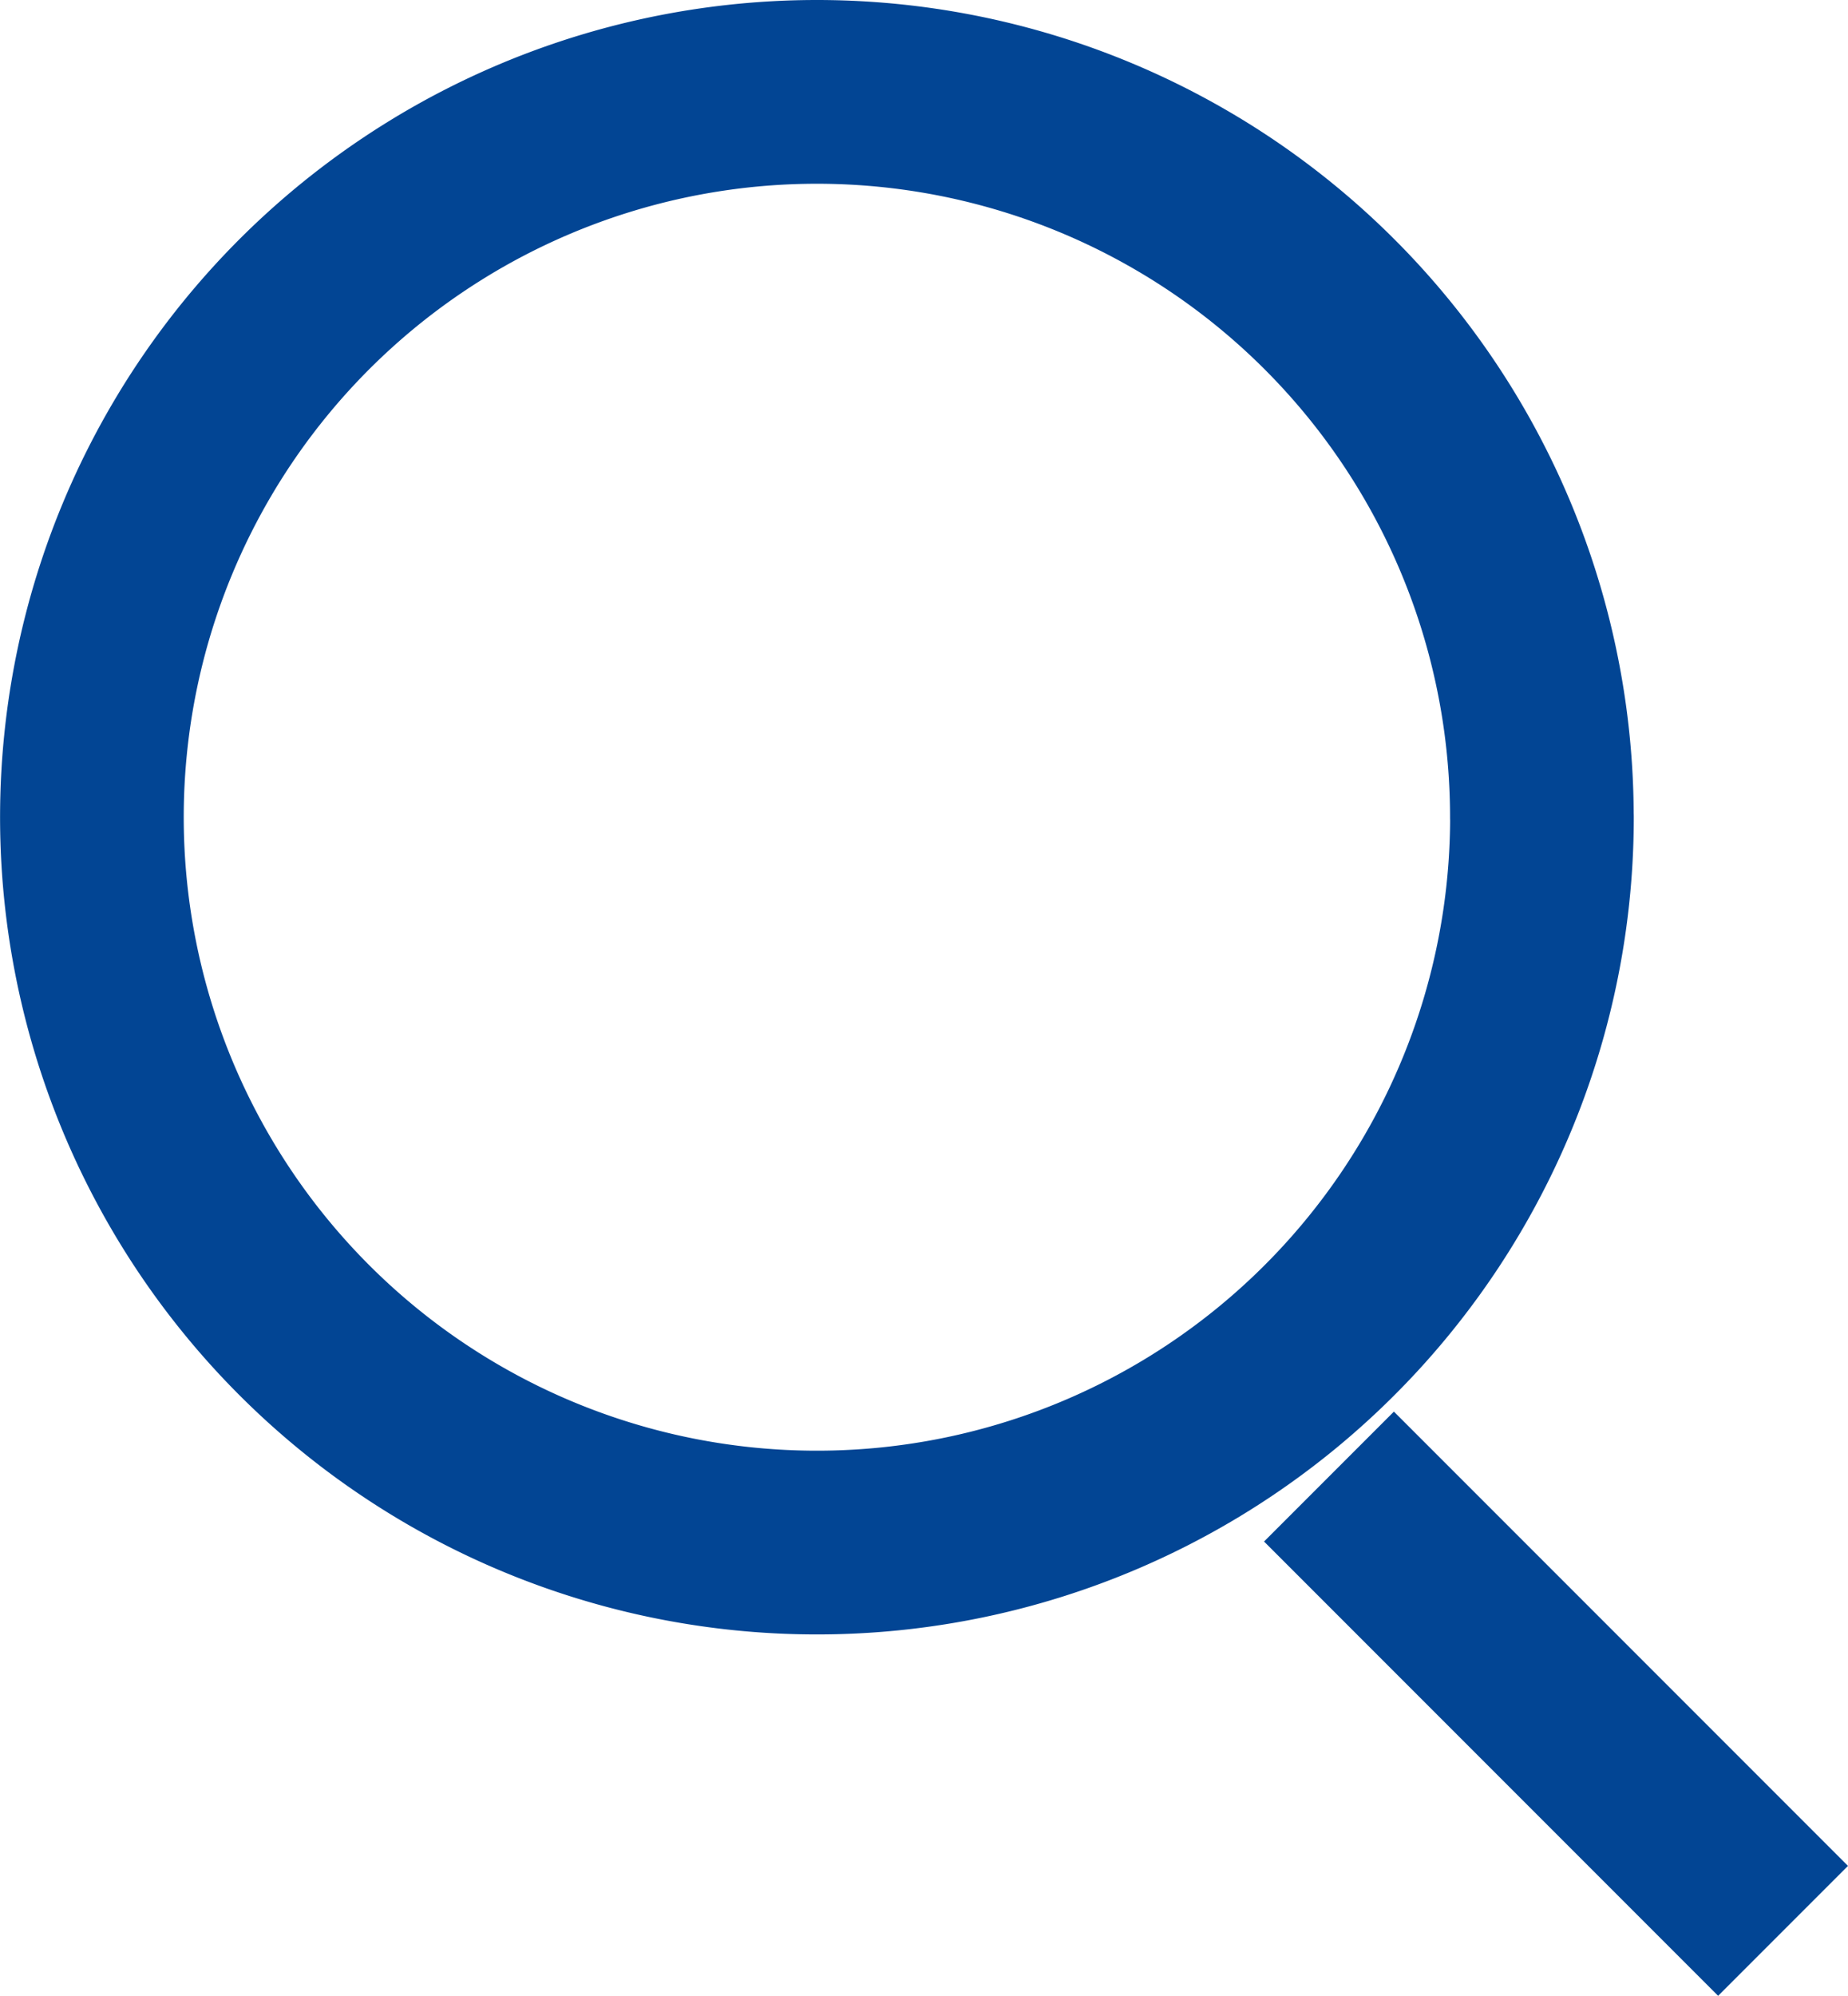 <svg xmlns="http://www.w3.org/2000/svg" width="25.155" height="27.155" viewBox="0 0 25.155 27.155">
  <g id="Group_1204" data-name="Group 1204" transform="translate(1.25 1.25)">
    <path id="Path_252" data-name="Path 252" d="M24.239,14.369A9.869,9.869,0,1,1,14.369,4.5a9.869,9.869,0,0,1,9.869,9.869Z" transform="translate(-4.5 -4.5)" fill="none" stroke="#024594" stroke-linejoin="round" stroke-width="2.5"/>
    <path id="Path_253" data-name="Path 253" d="M31.156,31.156l-6.181-6.181" transform="translate(-8.135 -6.135)" fill="none" stroke="#024594" stroke-linejoin="round" stroke-width="2.5"/>
  </g>
</svg>
